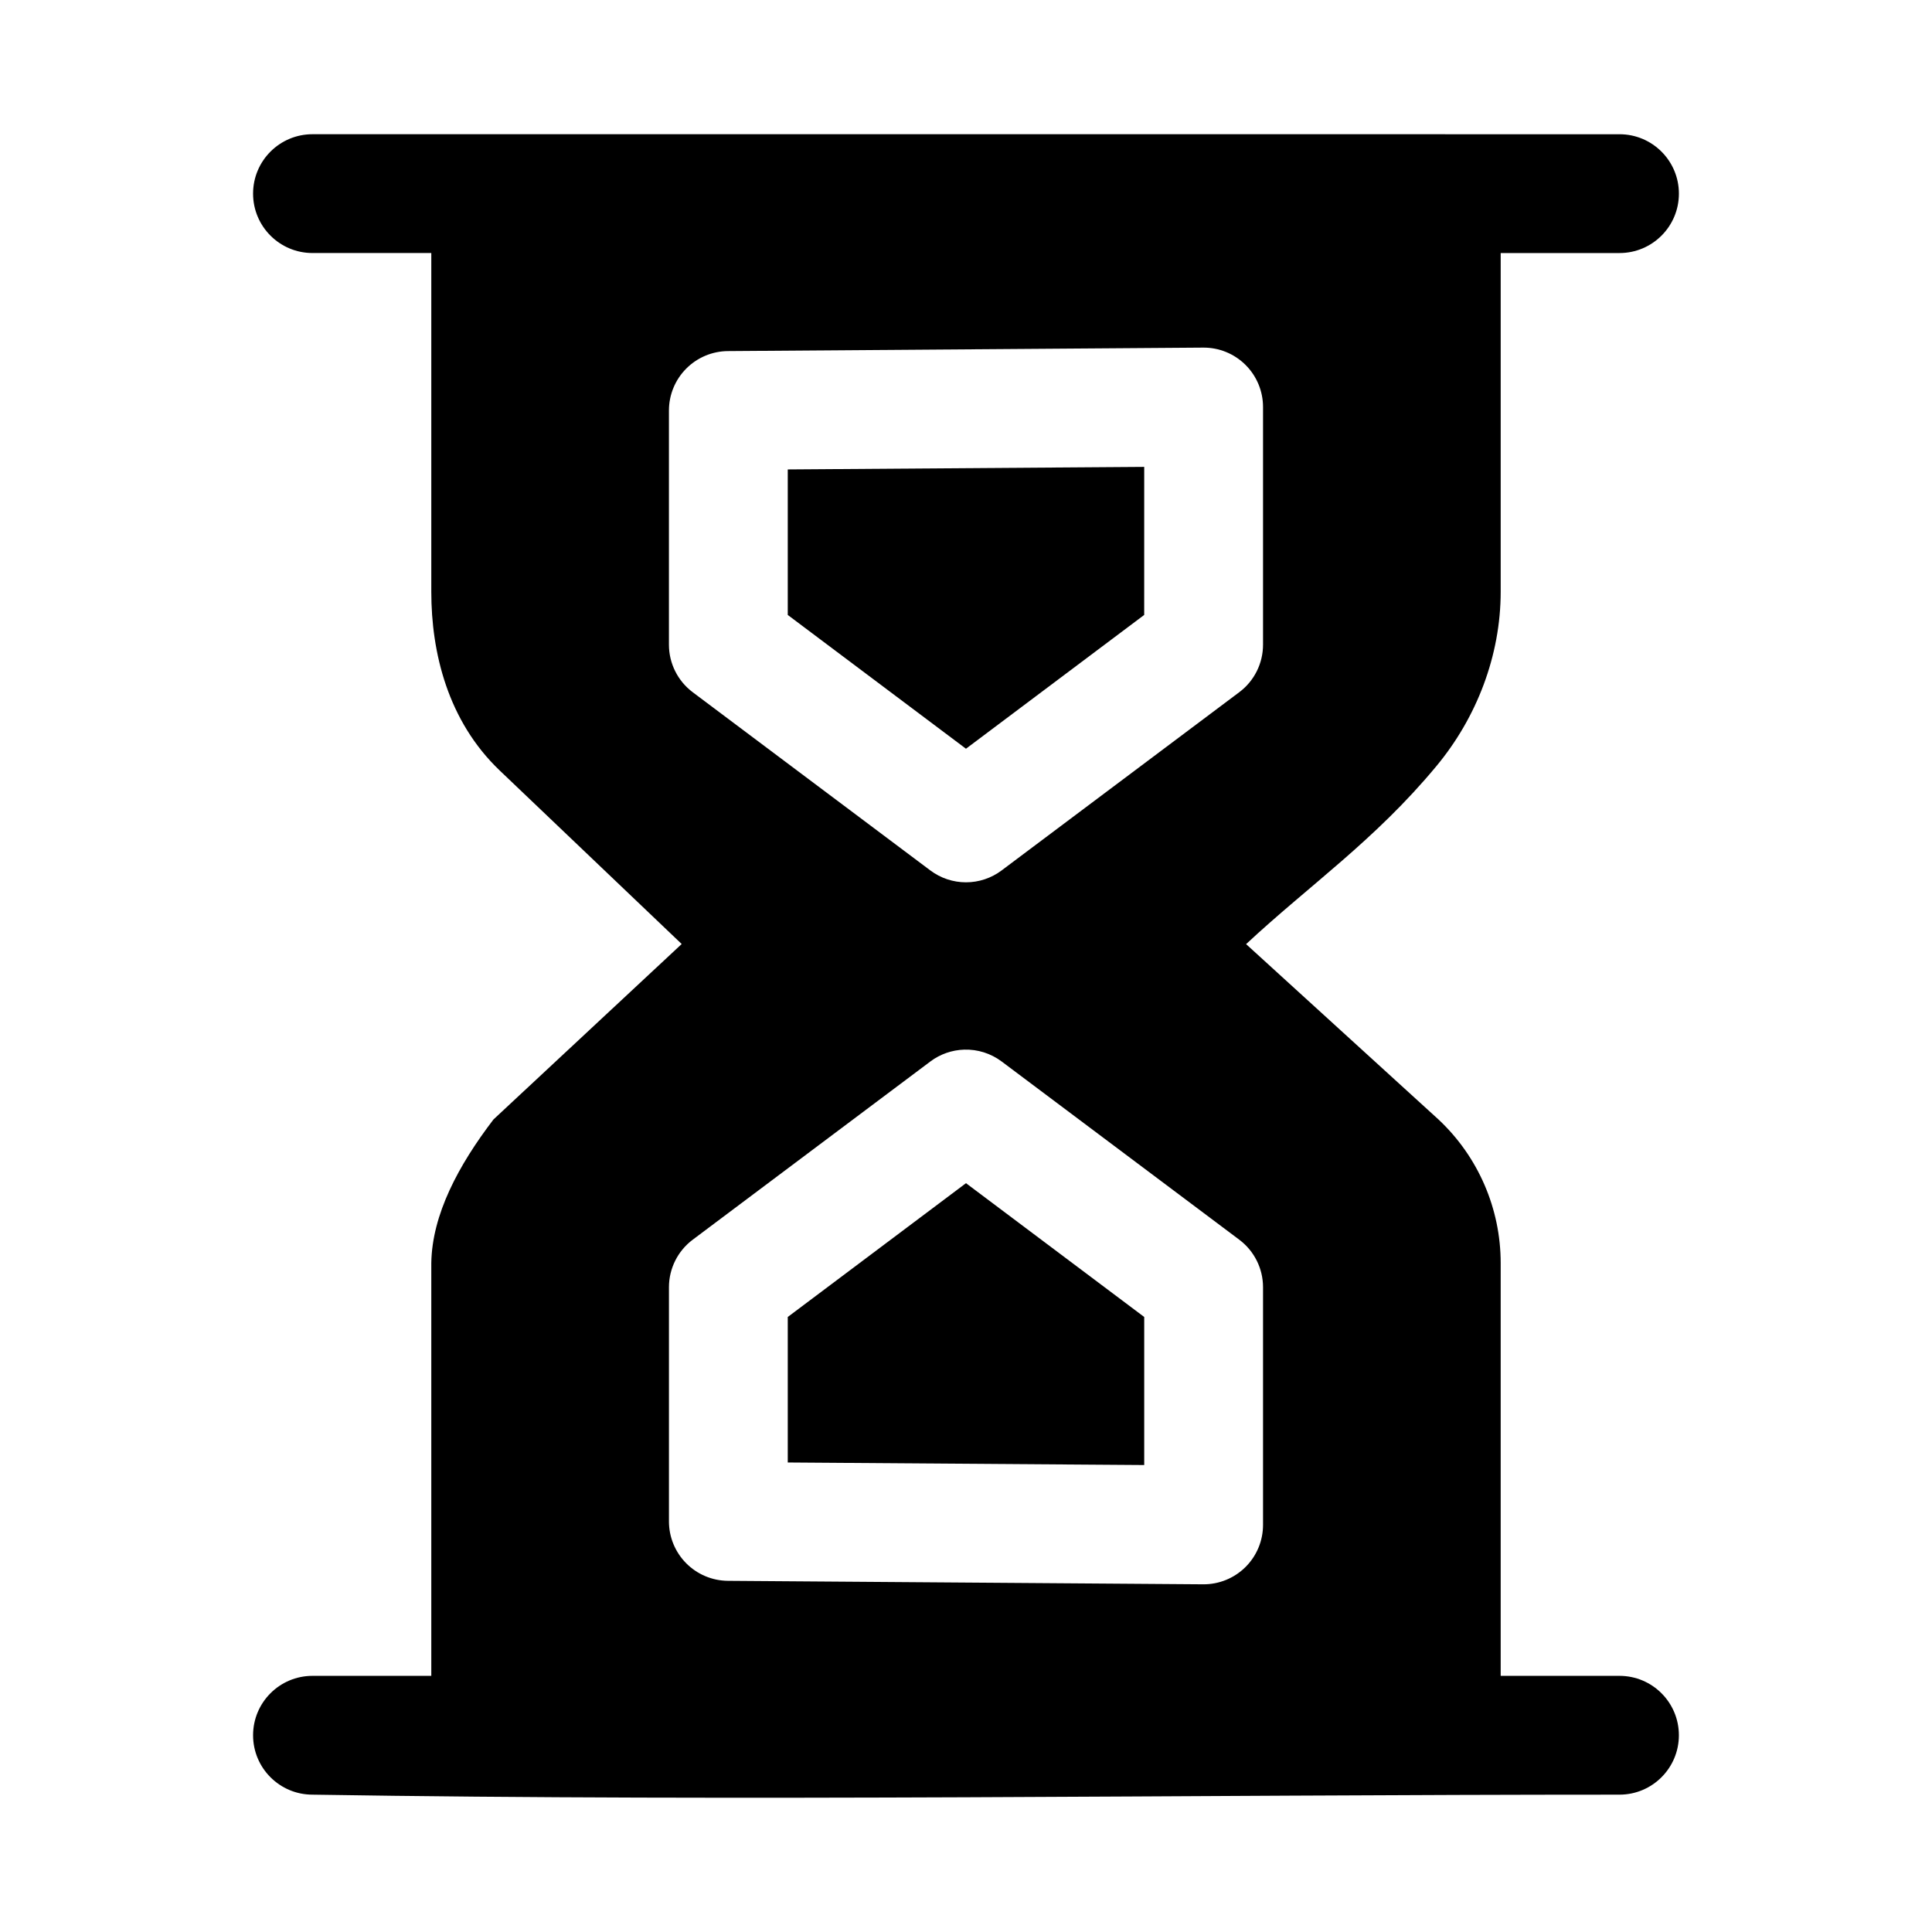 <?xml version="1.0" encoding="UTF-8"?>
<!-- Uploaded to: ICON Repo, www.iconrepo.com, Generator: ICON Repo Mixer Tools -->
<svg fill="#000000" width="800px" height="800px" version="1.1" viewBox="144 144 512 512" xmlns="http://www.w3.org/2000/svg">
 <path d="m226.81 179.57c-8.695 0-15.742 7.051-15.742 15.742 0 8.695 7.051 15.742 15.742 15.742h31.488v89.758c0 16.156 4.375 34.25 18.141 47.387l48.215 45.973-49.875 46.492c-9.312 12.191-16.277 25.215-16.48 38.043v109.41h-31.488c-8.695 0-15.742 7.051-15.742 15.742 0 8.695 7.051 15.742 15.742 15.742 115.26 1.848 231.26 0 346.37 0 8.695 0 15.742-7.051 15.742-15.742 0-8.695-7.051-15.742-15.742-15.742h-31.484v-109.41c0-14.391-5.953-28.164-16.453-38.008-17.004-15.473-34.016-30.996-51.016-46.496 16.777-15.637 34.129-27.508 50.43-47.172 10.641-12.793 17.039-29.277 17.039-46.211v-89.762h31.488c8.695 0 15.742-7.051 15.742-15.742 0-8.695-7.051-15.742-15.742-15.742zm236.04 56.551c4.195-0.035 8.234 1.609 11.211 4.566 2.981 2.957 4.656 6.981 4.656 11.176v62.977c0.004 4.961-2.332 9.633-6.305 12.605l-62.977 47.23v0.004c-2.723 2.039-6.035 3.144-9.438 3.144-3.406 0-6.719-1.105-9.441-3.144l-62.977-47.23v-0.004c-3.969-2.973-6.305-7.644-6.305-12.605v-62.055c0-4.152 1.645-8.137 4.57-11.086 2.926-2.949 6.898-4.625 11.051-4.656zm-15.621 31.609-94.465 0.676v38.562l47.23 35.453 47.23-35.453zm-47.695 154.43 0.004 0.004c3.559-0.105 7.051 1 9.898 3.133l62.977 47.23v0.004c3.973 2.973 6.309 7.644 6.305 12.605v62.977c0 4.199-1.676 8.223-4.656 11.176-2.977 2.957-7.016 4.602-11.211 4.57l-125.95-0.922c-4.152-0.035-8.125-1.707-11.051-4.656-2.926-2.949-4.57-6.934-4.57-11.09v-62.055c0-4.961 2.336-9.633 6.305-12.605l62.977-47.23v-0.004c2.598-1.945 5.734-3.039 8.98-3.133zm0.465 35.395-47.234 35.457v38.562l94.465 0.676v-39.238z"/>
</svg>